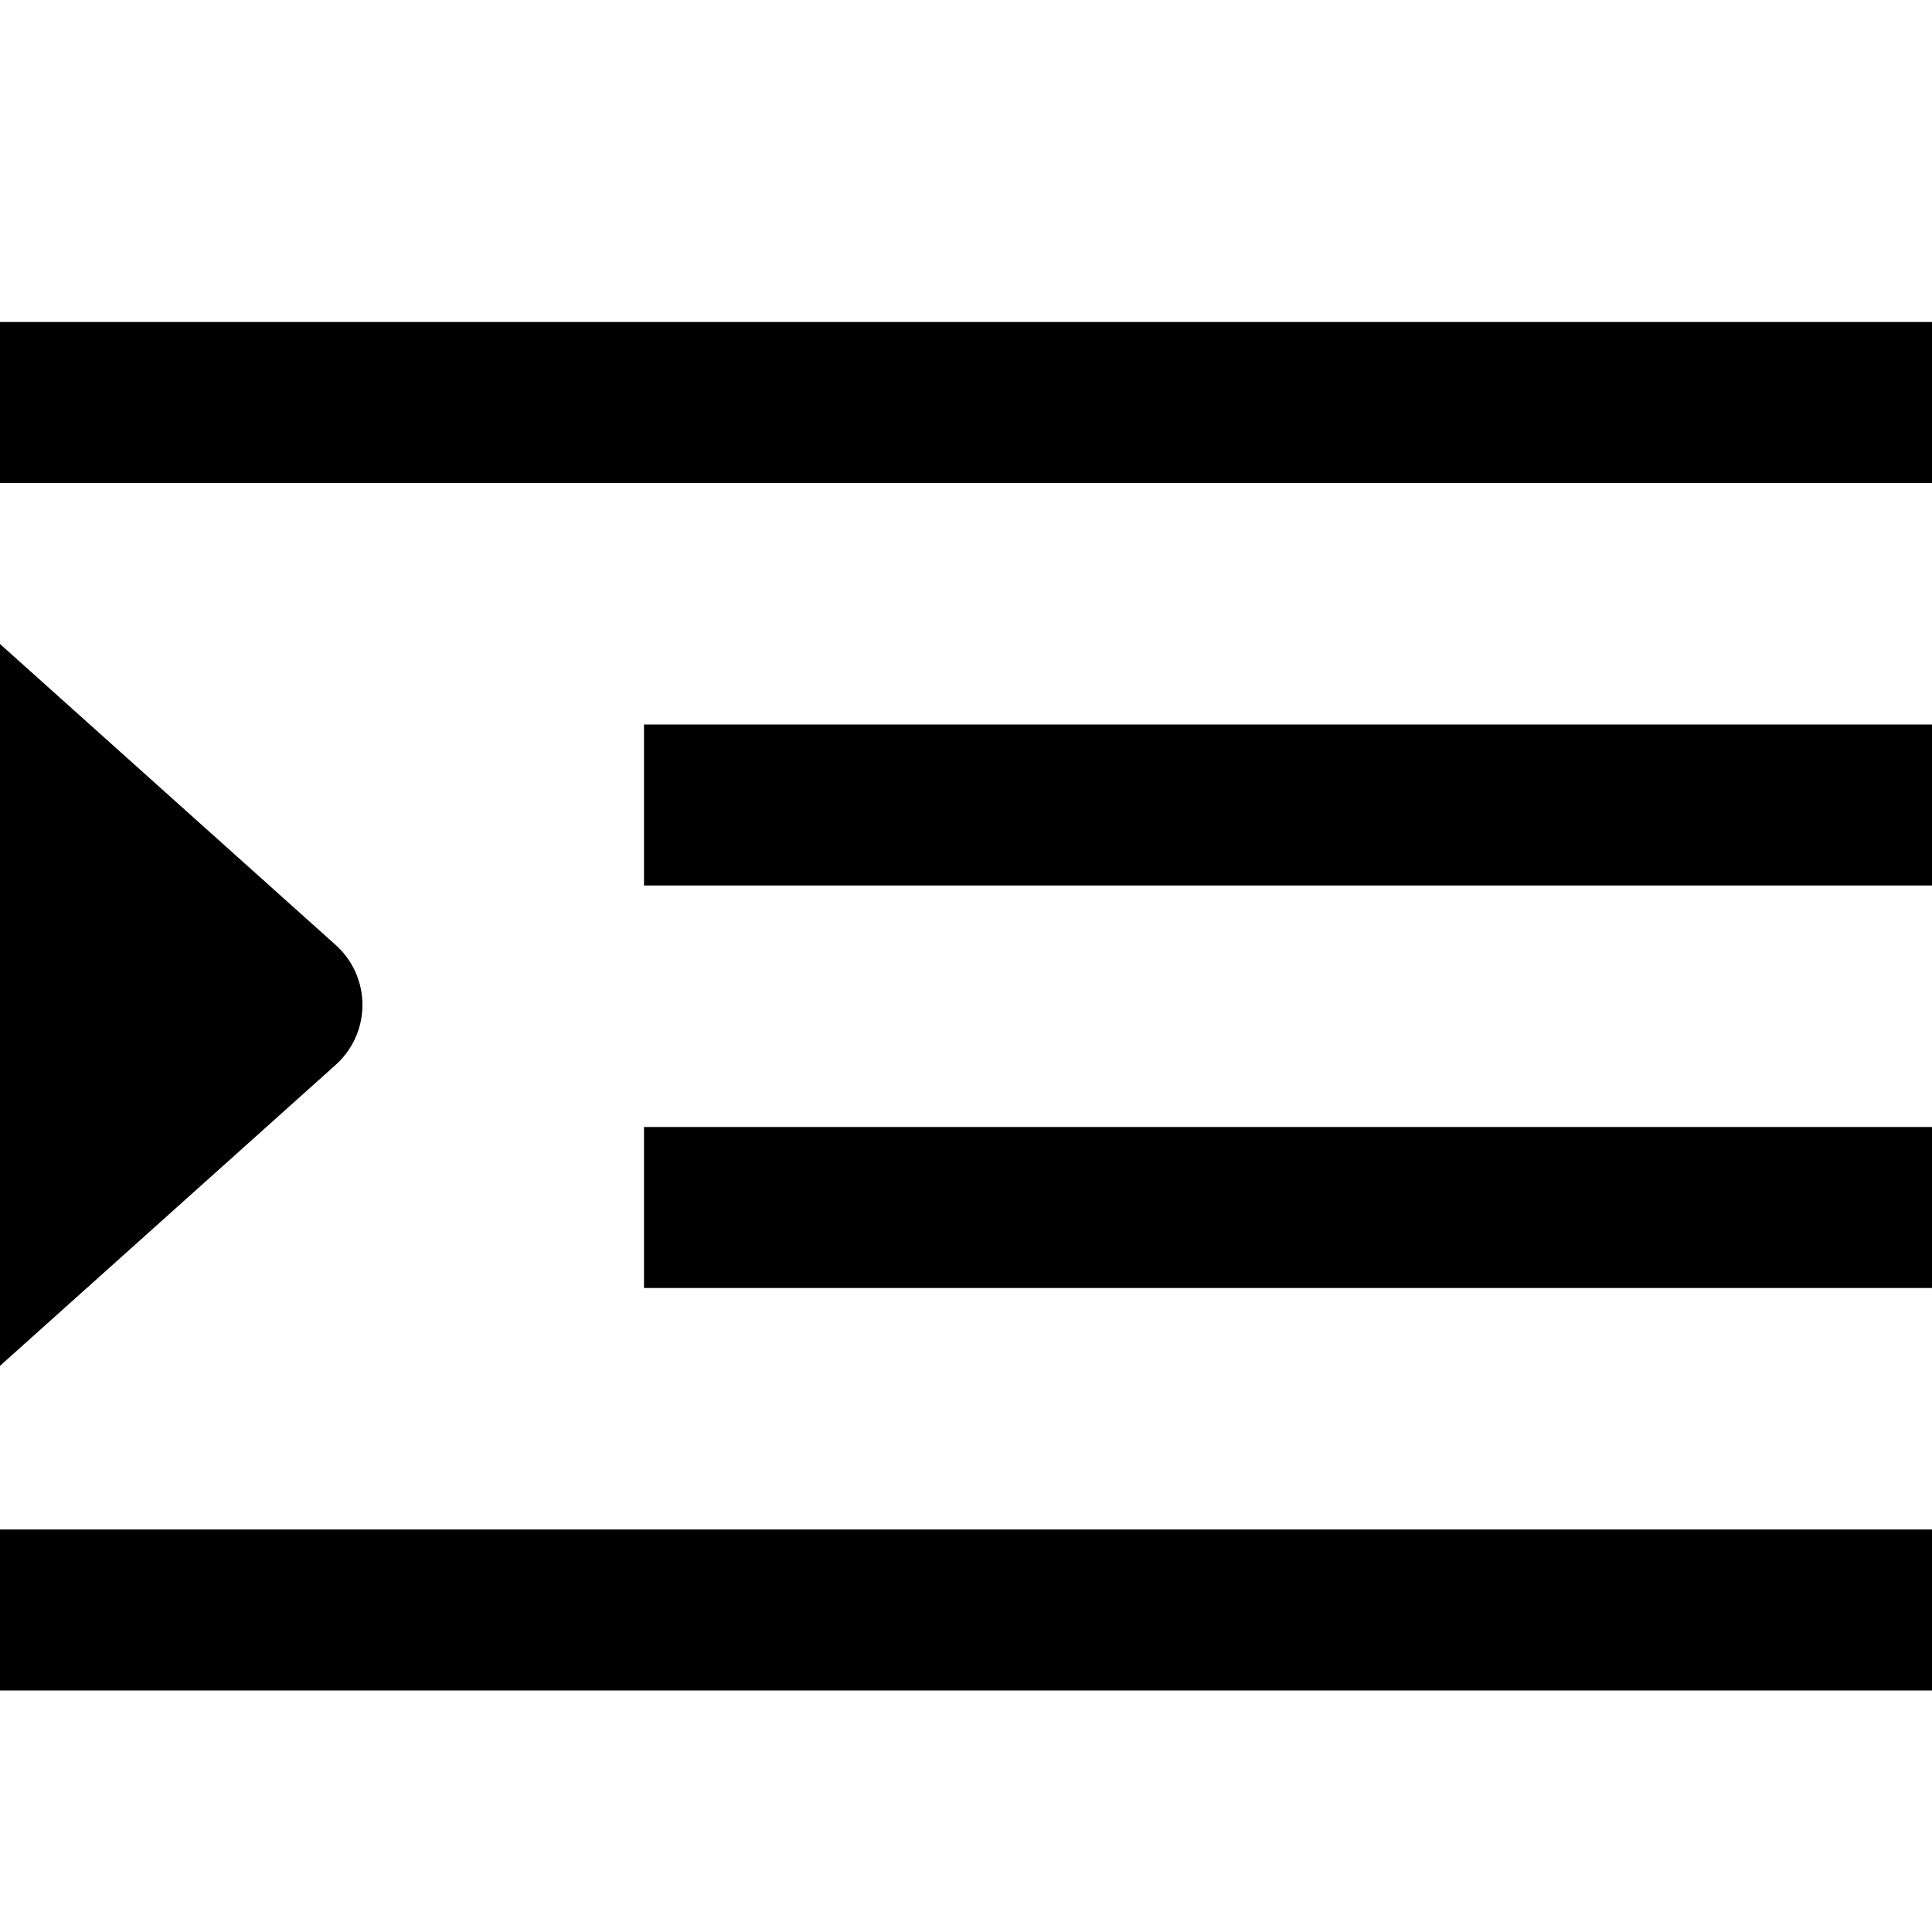 <?xml version="1.0" encoding="UTF-8"?>
<svg xmlns="http://www.w3.org/2000/svg" viewBox="0 0 24 24" width="512" height="512"><g id="_01_align_center" data-name="01 align center"><rect y="4" width="24" height="2"/><rect x="8" y="9" width="16" height="2"/><rect y="19" width="24" height="2"/><rect x="8" y="14" width="16" height="2"/><path d="M0,8v8.967l4.17-3.739a1,1,0,0,0,0-1.489Z"/></g></svg>
